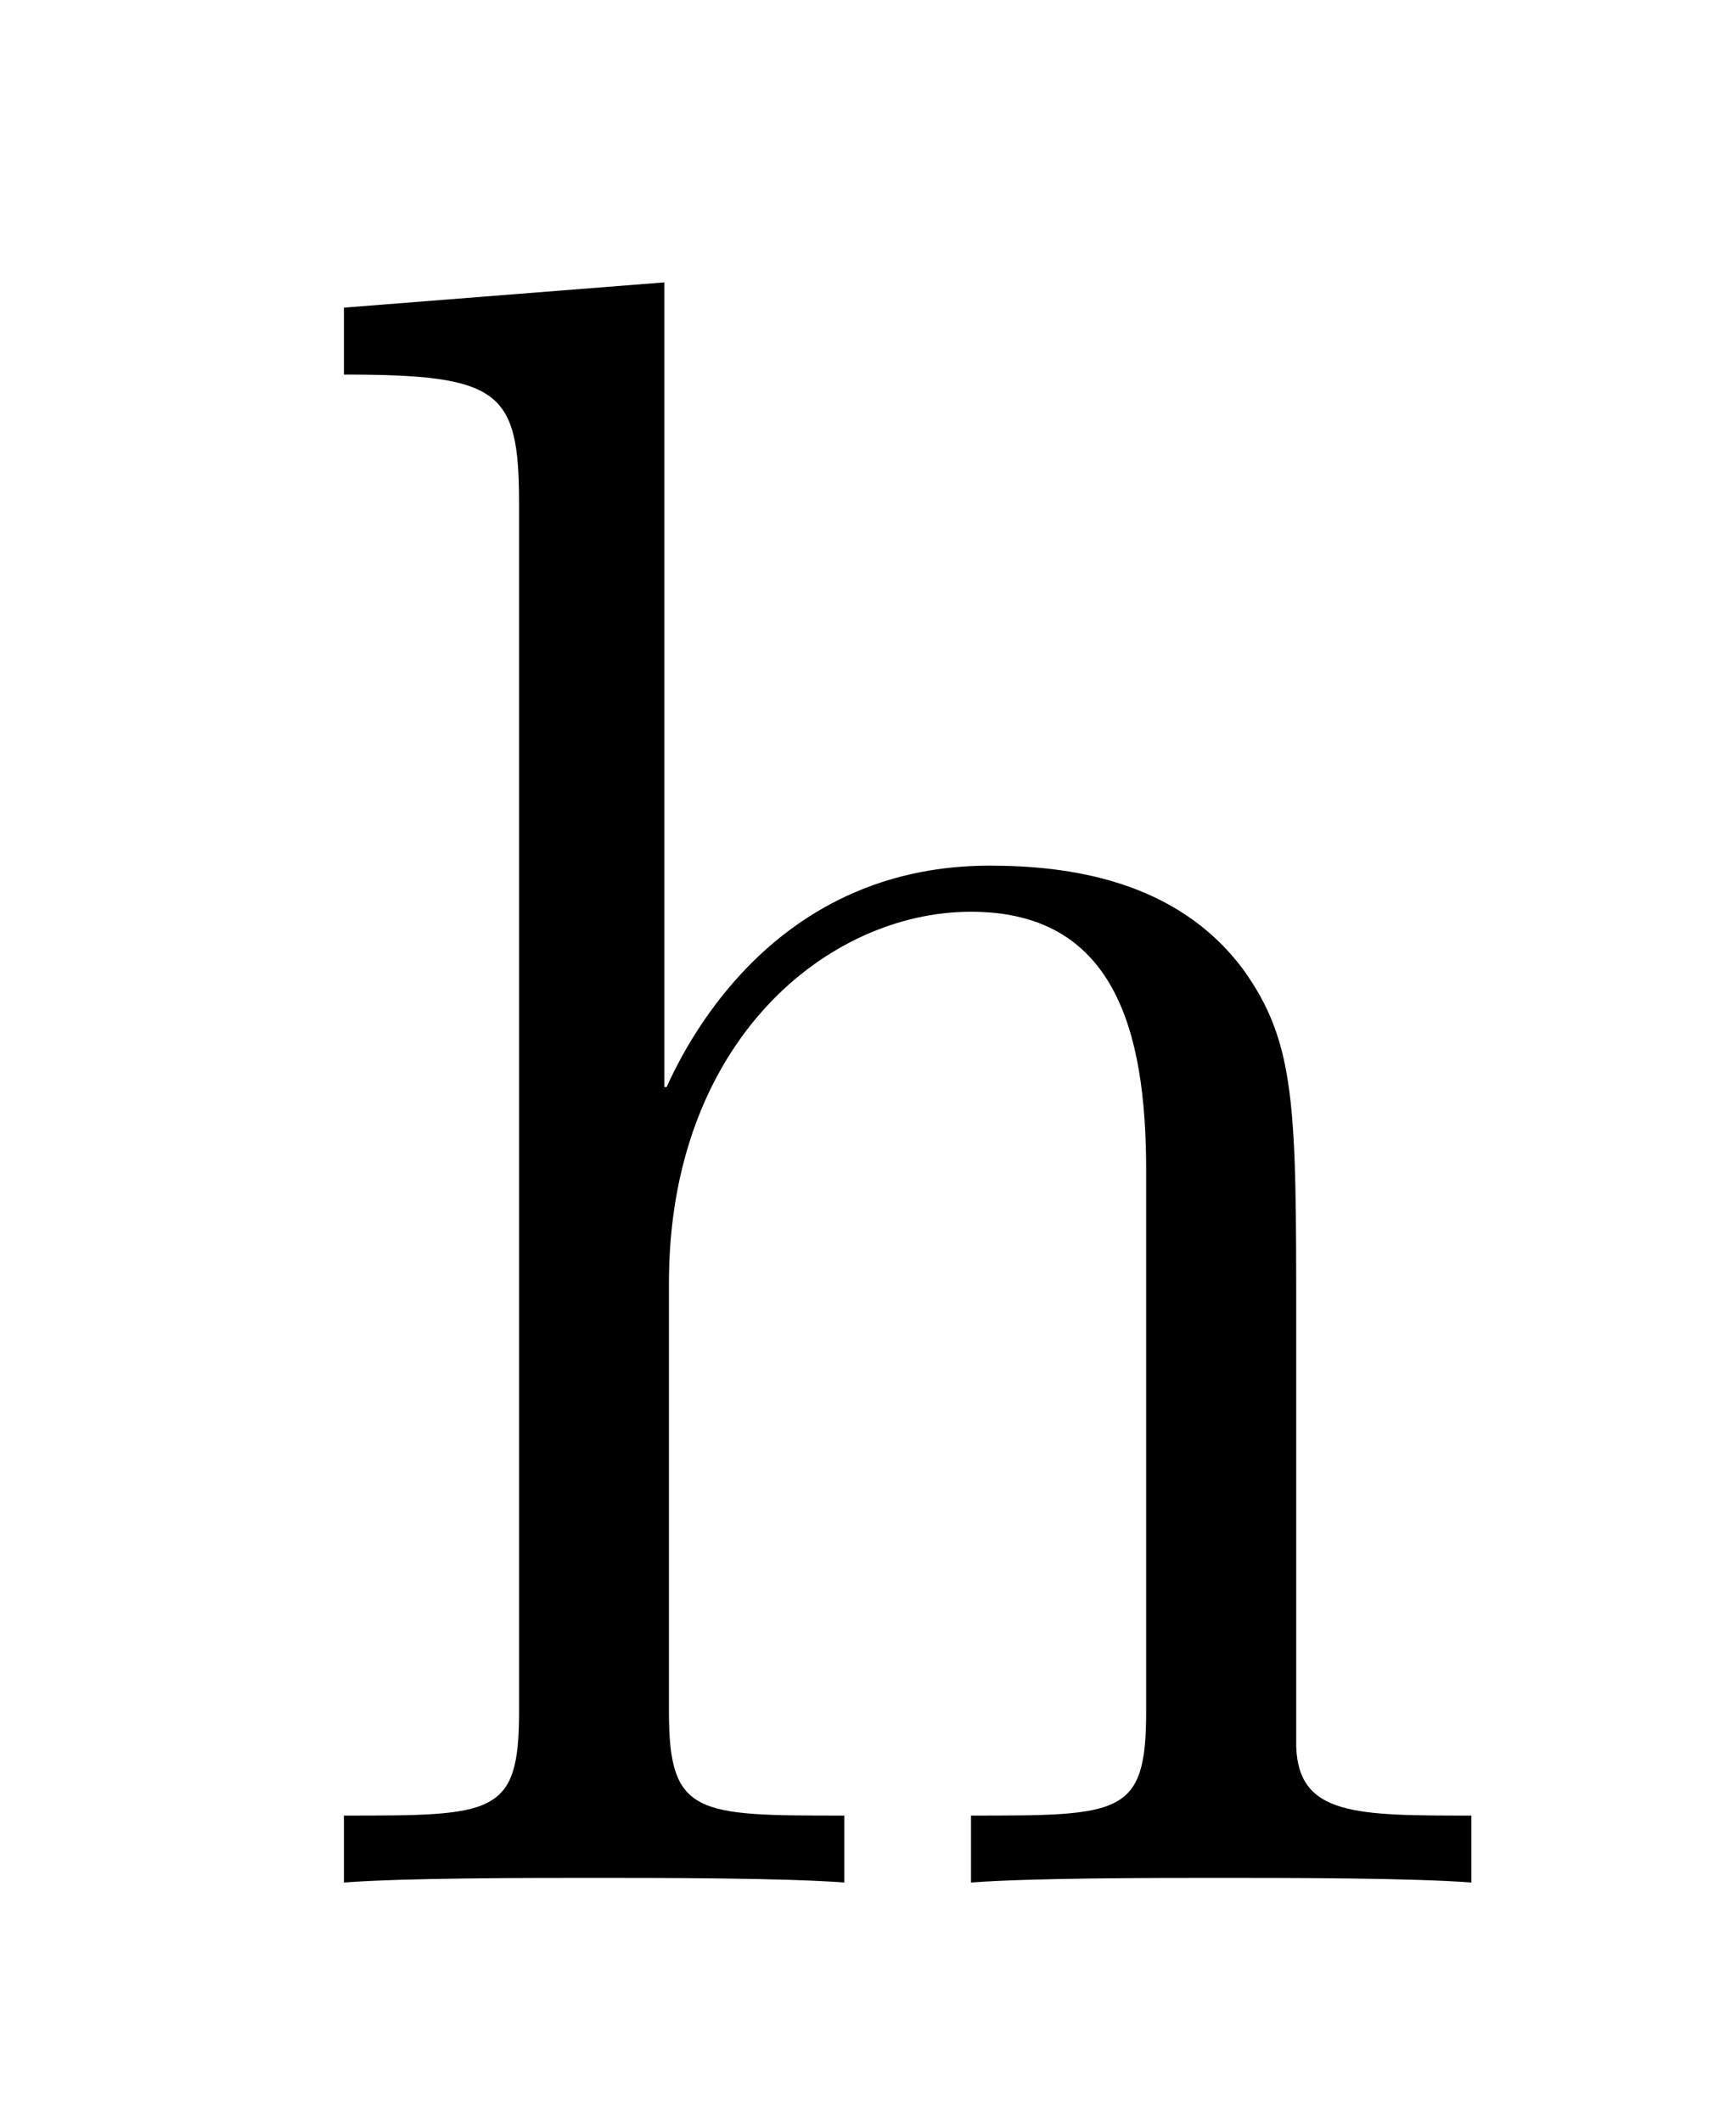 <?xml version='1.0' encoding='UTF-8'?>
<!-- This file was generated by dvisvgm 2.8.1 -->
<svg version='1.1' xmlns='http://www.w3.org/2000/svg' xmlns:xlink='http://www.w3.org/1999/xlink' width='9pt' height='11pt' viewBox='0 -11 9 11'>
<g id='page1'>
<g transform='matrix(1 0 0 -1 -127 653)'>
<path d='M133.72 657.145C133.72 658.257 133.72 658.591 133.445 658.974C133.098 659.44 132.536 659.512 132.13 659.512C131.102 659.512 130.623 658.735 130.456 658.364H130.444V662.536L128.783 662.405V662.058C129.595 662.058 129.691 661.974 129.691 661.388V655.125C129.691 654.587 129.56 654.587 128.783 654.587V654.24C129.093 654.264 129.739 654.264 130.073 654.264C130.42 654.264 131.066 654.264 131.377 654.24V654.587C130.612 654.587 130.468 654.587 130.468 655.125V657.348C130.468 658.603 131.293 659.273 132.034 659.273S132.942 658.663 132.942 657.934V655.125C132.942 654.587 132.811 654.587 132.034 654.587V654.24C132.345 654.264 132.99 654.264 133.325 654.264C133.672 654.264 134.317 654.264 134.628 654.24V654.587C134.03 654.587 133.732 654.587 133.72 654.945V657.145Z'/>
</g>
</g>
</svg>